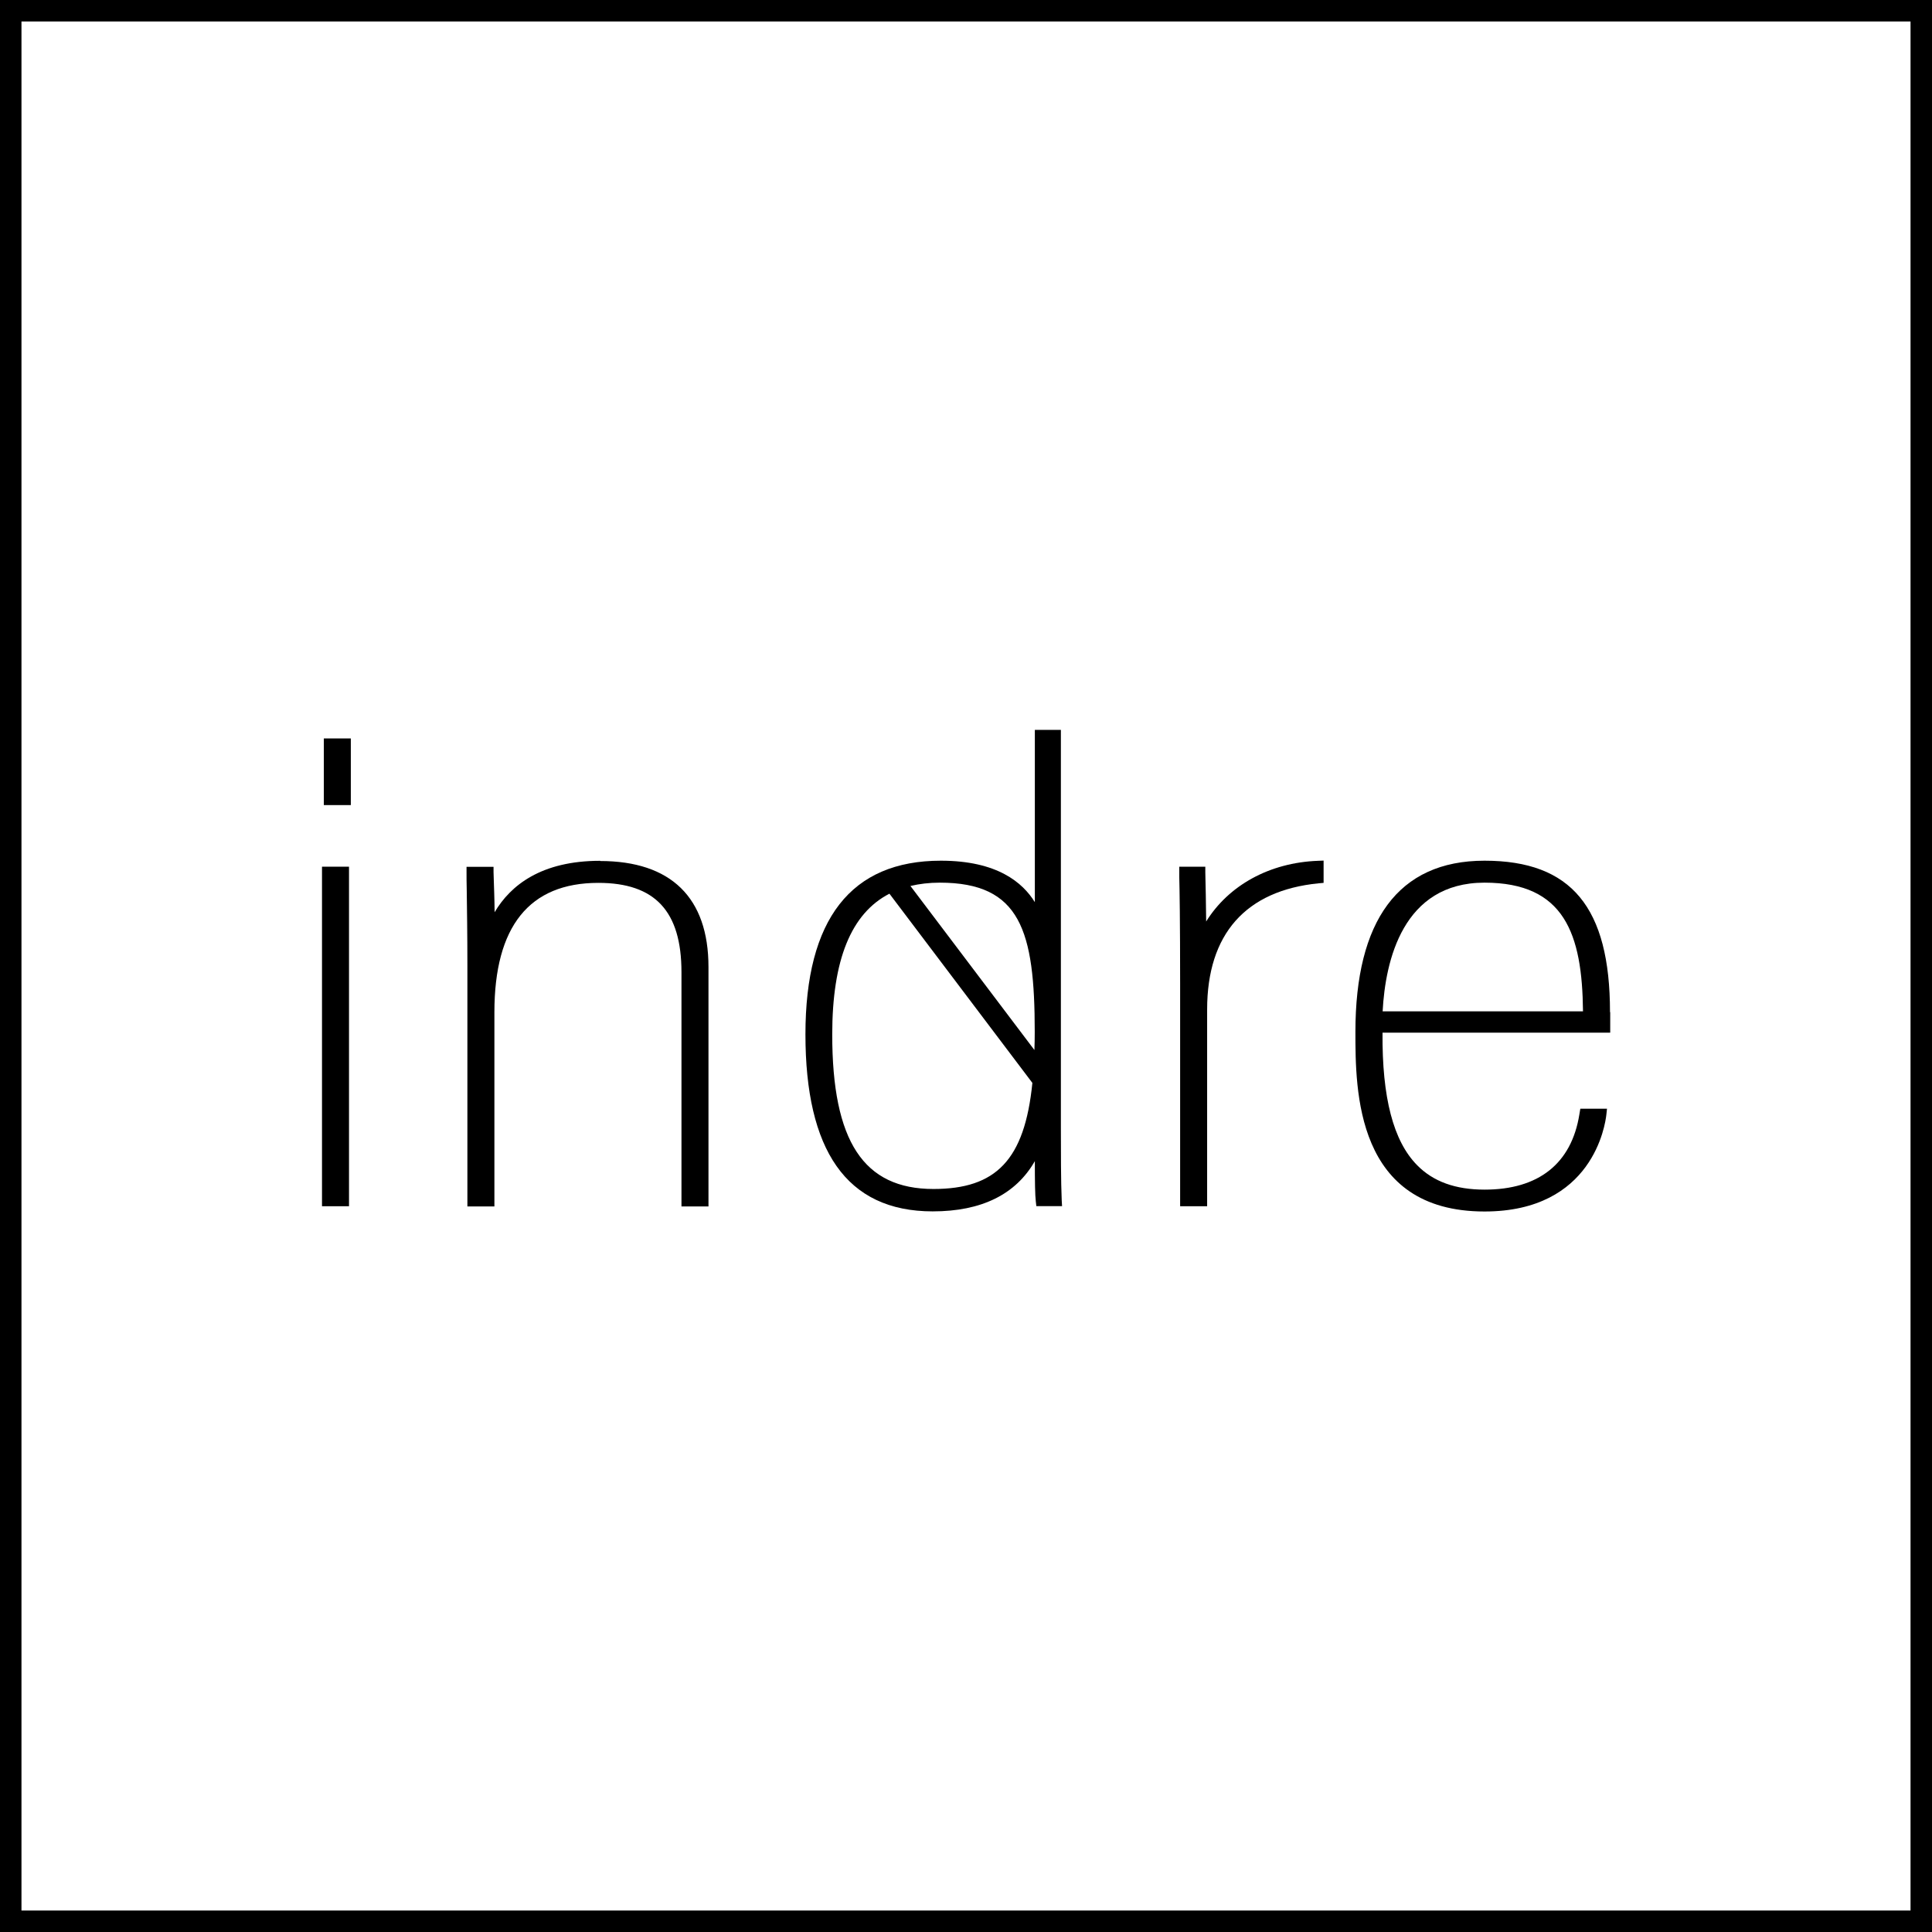 <svg xmlns="http://www.w3.org/2000/svg" fill="none" viewBox="0 0 180 180" height="180" width="180">
<rect x="0" y="0" width="180" height="180" fill="#808080" stroke="none"/>
<rect stroke-width="2" stroke="black" fill="white" height="178" width="178" y="1" x="1"></rect>
<path fill="black" d="M32.516 80.748H30V112.382H32.516V80.748Z"></path>
<path fill="black" d="M32.685 68.799H30.17V75.008H32.685V68.799Z"></path>
<path fill="black" d="M55.915 80.199C50.434 80.199 47.569 82.475 46.082 84.99C46.072 83.733 46.022 82.585 46.002 81.906C45.992 81.576 45.982 81.347 45.982 81.257V80.758H43.466V81.257C43.466 81.646 43.466 82.235 43.486 83.024C43.506 84.581 43.546 86.927 43.546 90.022V112.402H46.062V94.314C46.062 86.308 49.316 82.255 55.745 82.255C61.036 82.255 63.491 84.9 63.491 90.581V112.402H66.007V90.091C66.007 83.633 62.513 80.219 55.915 80.219V80.199Z"></path>
<path fill="black" d="M112.376 85.859C112.356 83.912 112.326 82.475 112.306 81.756C112.306 81.486 112.296 81.317 112.296 81.247V80.748H109.87V81.716C109.9 82.824 109.95 85.769 109.95 91.719V112.382H112.466V94.054C112.466 87.027 116.059 82.964 122.867 82.295L123.317 82.255V80.179L122.798 80.199C118.276 80.368 114.462 82.485 112.366 85.869L112.376 85.859Z"></path>
<path fill="black" d="M150 94.294C150 84.541 146.396 80.189 138.31 80.189C130.225 80.189 126.281 85.849 126.281 96.131C126.281 101.561 126.281 112.872 138.31 112.872C148.413 112.872 149.561 104.766 149.661 103.847L149.72 103.298H147.235L147.145 103.837C146.406 108.409 143.352 110.835 138.32 110.835C135.595 110.835 133.529 110.086 132.031 108.559C129.815 106.313 128.757 102.27 128.807 96.211H150.02V94.304L150 94.294ZM138.31 82.235C145.757 82.235 147.415 87.007 147.484 94.224H128.817C129.067 89.512 130.694 82.235 138.31 82.235Z"></path>
<path fill="black" d="M98.919 111.863C98.84 110.096 98.84 107.201 98.84 105.085V68H96.414V84.052C95.286 82.235 92.92 80.189 87.659 80.189C79.284 80.189 75.041 85.639 75.041 96.37C75.041 107.102 78.814 112.861 86.9 112.861C91.442 112.861 94.637 111.284 96.414 108.18C96.414 110.086 96.434 111.374 96.504 111.933L96.553 112.372H98.949L98.919 111.853V111.863ZM96.404 96.141C96.404 96.73 96.394 97.289 96.374 97.828L84.824 82.544C85.662 82.345 86.571 82.235 87.559 82.235C95.076 82.235 96.404 86.717 96.404 96.141ZM86.97 110.775C80.452 110.775 77.537 106.333 77.537 96.38C77.537 89.433 79.294 85.1 82.867 83.263L96.184 100.892C95.465 108.08 92.79 110.775 86.97 110.775Z"></path>
</svg>
